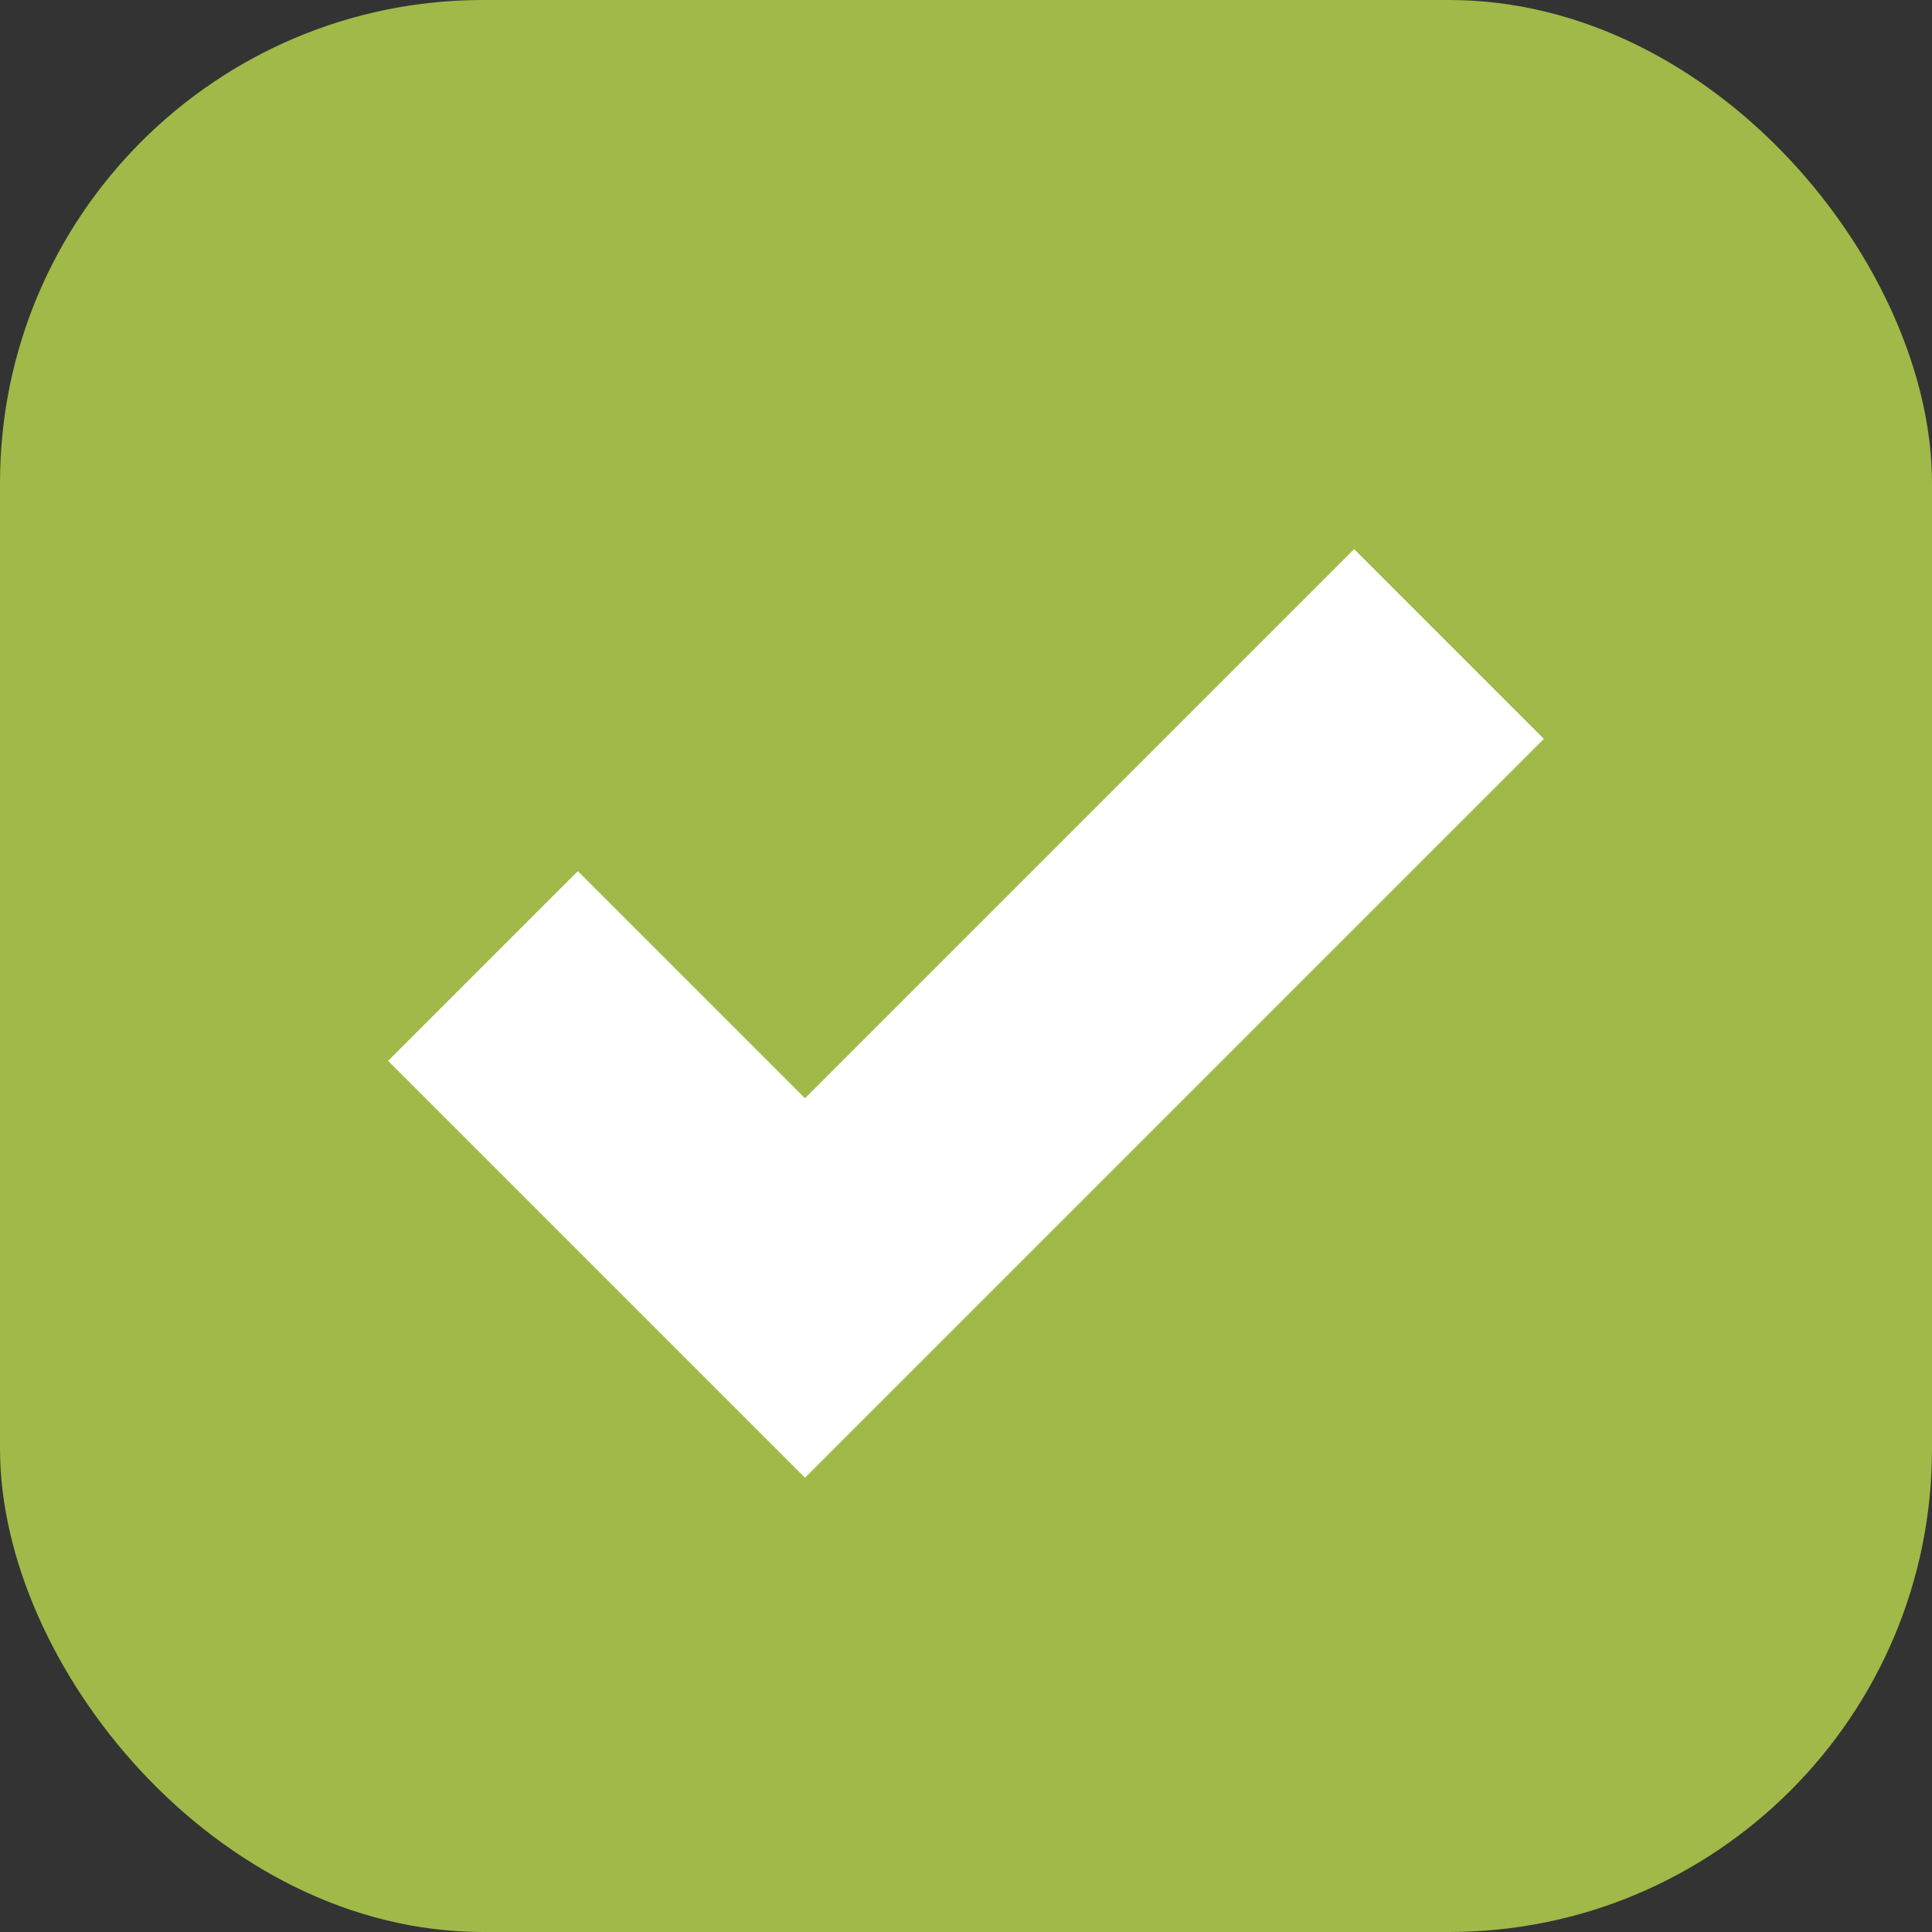 <svg width="36" height="36" viewBox="0 0 36 36" fill="none" xmlns="http://www.w3.org/2000/svg">
<rect x="0" y="0" width="36" height="36" fill="#333333" stroke="none"/>
<rect width="36" height="36" rx="9" fill="#A0B948"/>
<path d="M9 18L15 24L27 12" stroke="white" stroke-width="5"/>
</svg>
